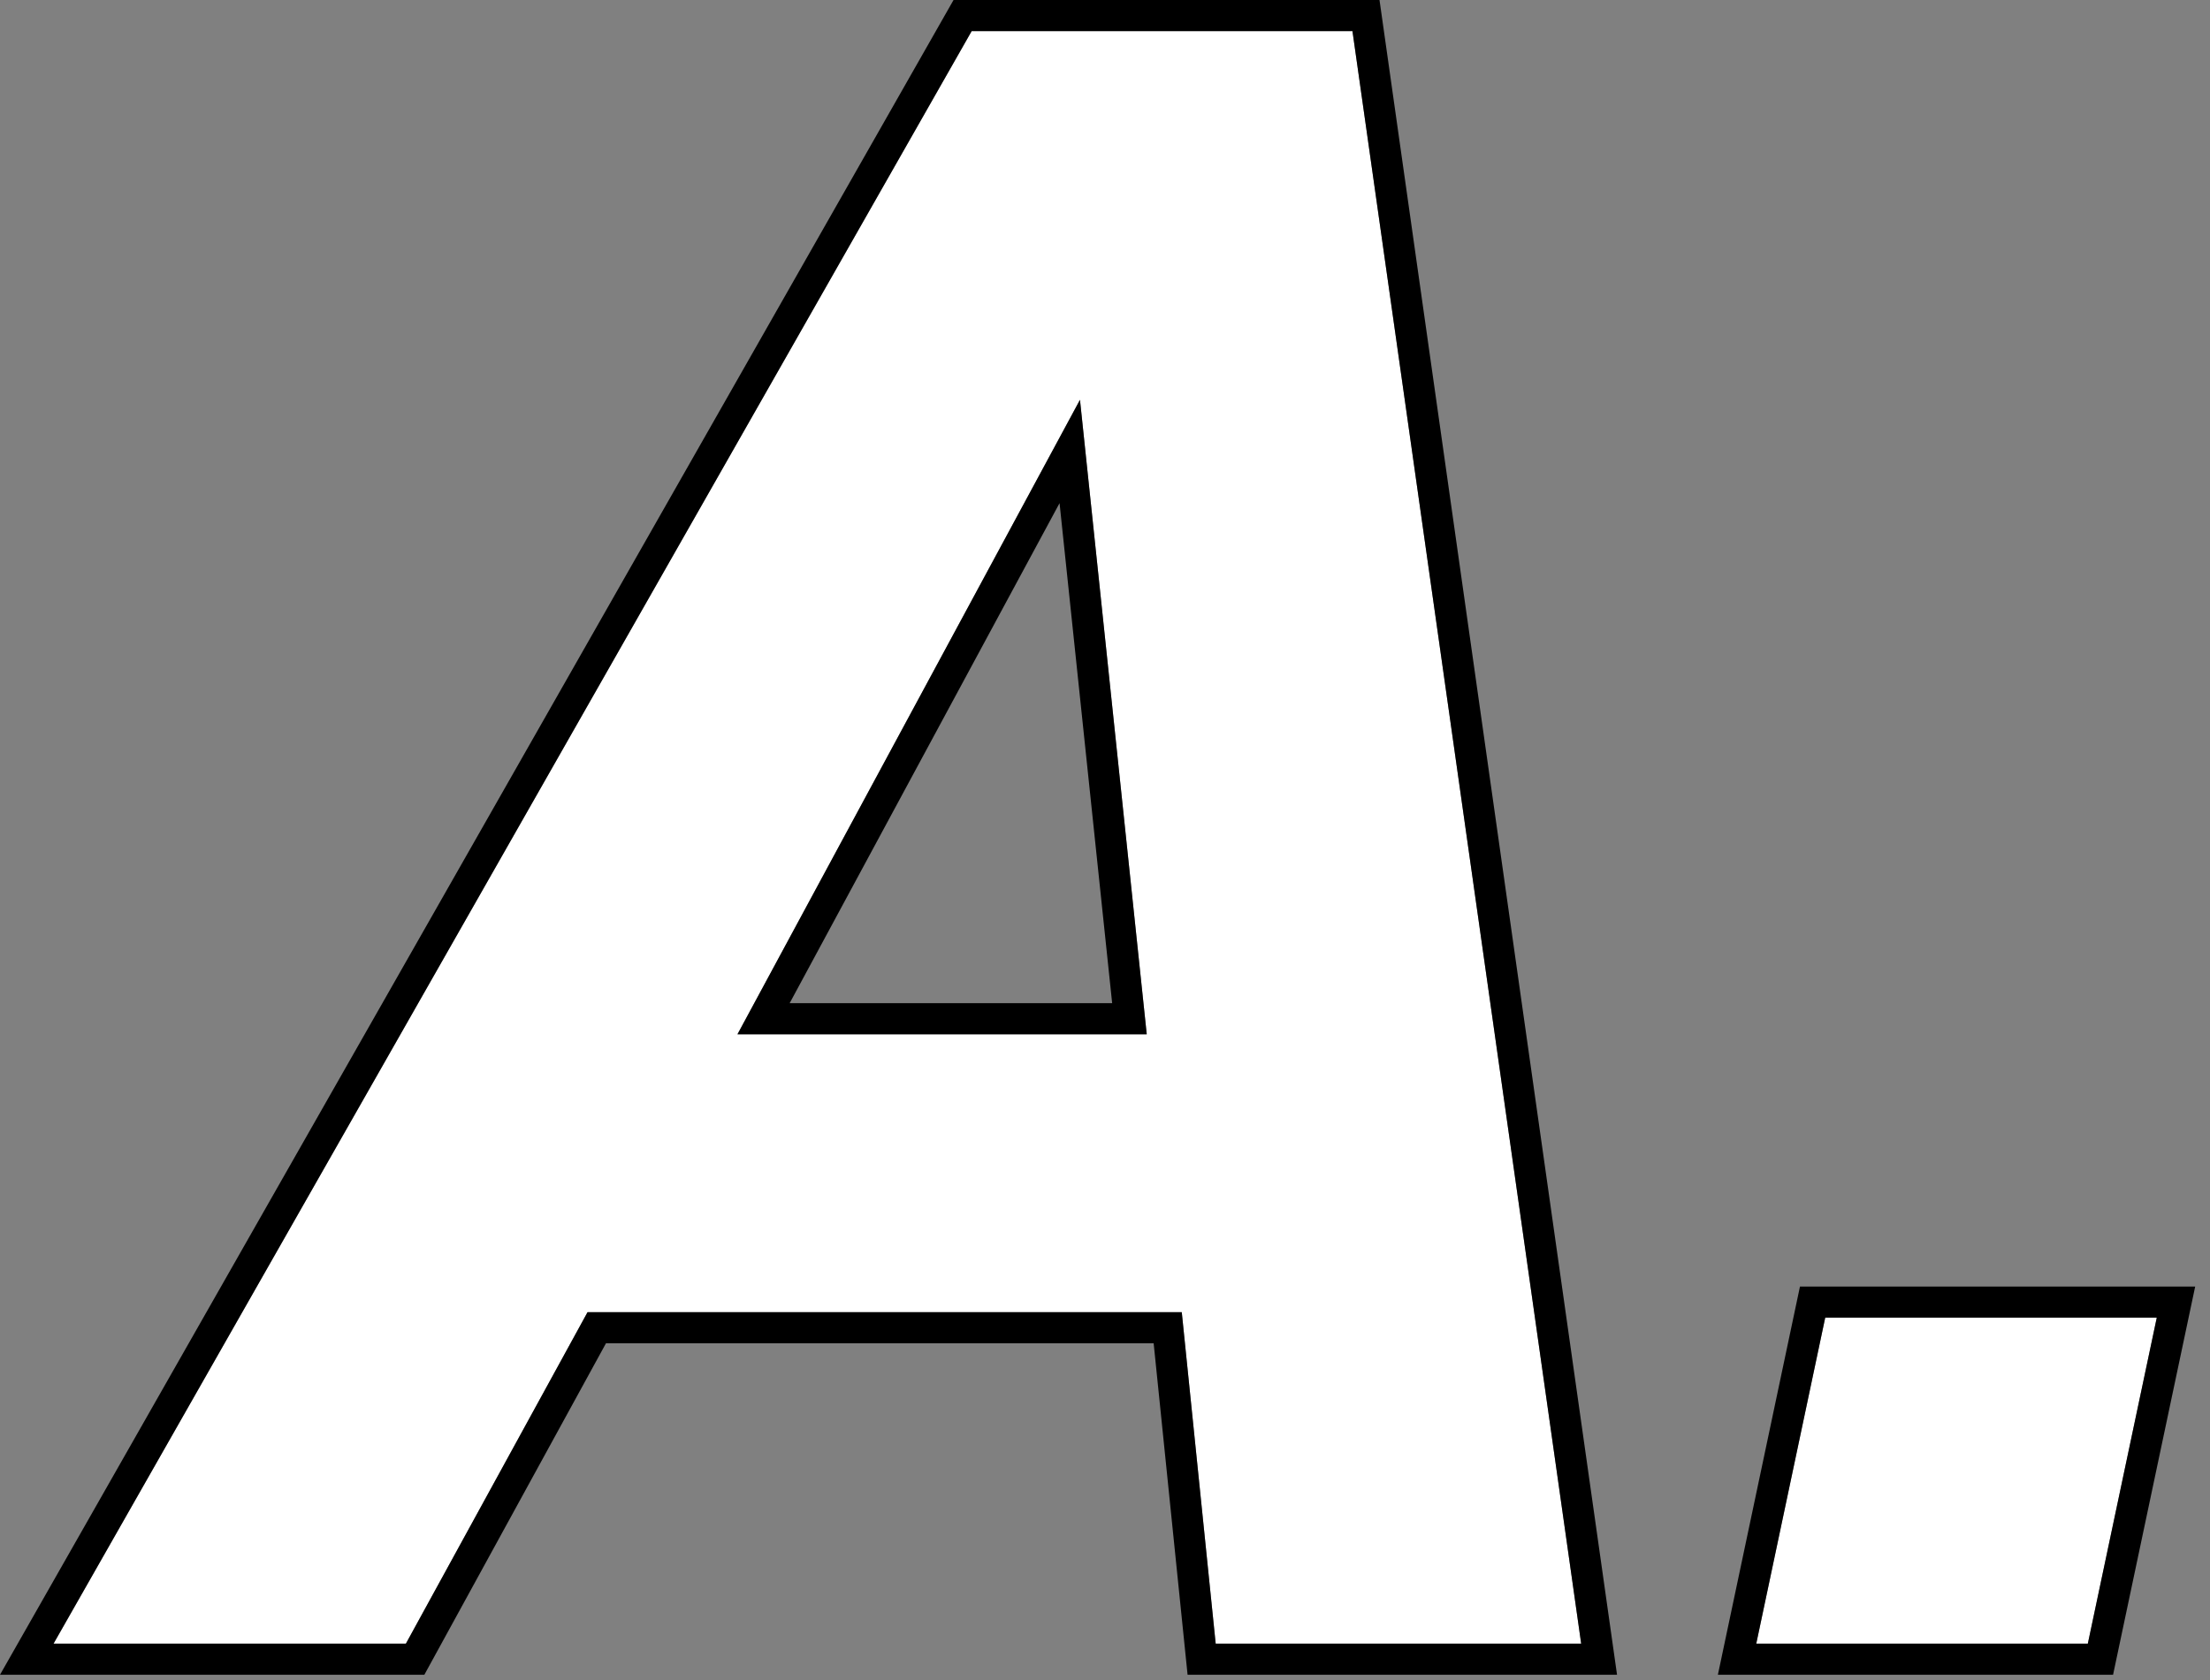 <svg width="71" height="54" viewBox="0 0 71 54" fill="none" xmlns="http://www.w3.org/2000/svg">
<rect x="0" y="0" width="71" height="54" fill="#808080" stroke="none"/>
<g clip-path="url(#clip0_877_7310)">
<path d="M56.423 52.82L58.638 42.344H69.29L67.075 52.82H56.423Z" fill="white"/>
<path d="M43.45 1L50.798 52.82H39.056L37.966 42.168H18.876L13.04 52.82H1.72L31.216 1H43.45ZM34.696 12.848L23.692 33.238H36.841L34.696 12.848Z" fill="white"/>
<path fill-rule="evenodd" clip-rule="evenodd" d="M56.423 52.82H67.075L69.29 42.344H58.638L56.423 52.82ZM55.19 53.82L57.827 41.344H70.524L67.886 53.82H55.19Z" fill="black"/>
<path fill-rule="evenodd" clip-rule="evenodd" d="M44.319 0L51.95 53.82H38.153L37.063 43.168H19.468L13.633 53.82H0L30.634 0H44.319ZM18.876 42.168H37.966L39.056 52.82H50.798L43.45 1H31.216L1.72 52.82H13.04L18.876 42.168ZM23.692 33.238H36.841L34.696 12.848L23.692 33.238ZM25.369 32.238H35.73L34.04 16.169L25.369 32.238Z" fill="black"/>
</g>
<defs>
<clipPath id="clip0_877_7310">
<rect width="71" height="54" fill="white"/>
</clipPath>
</defs>
</svg>
